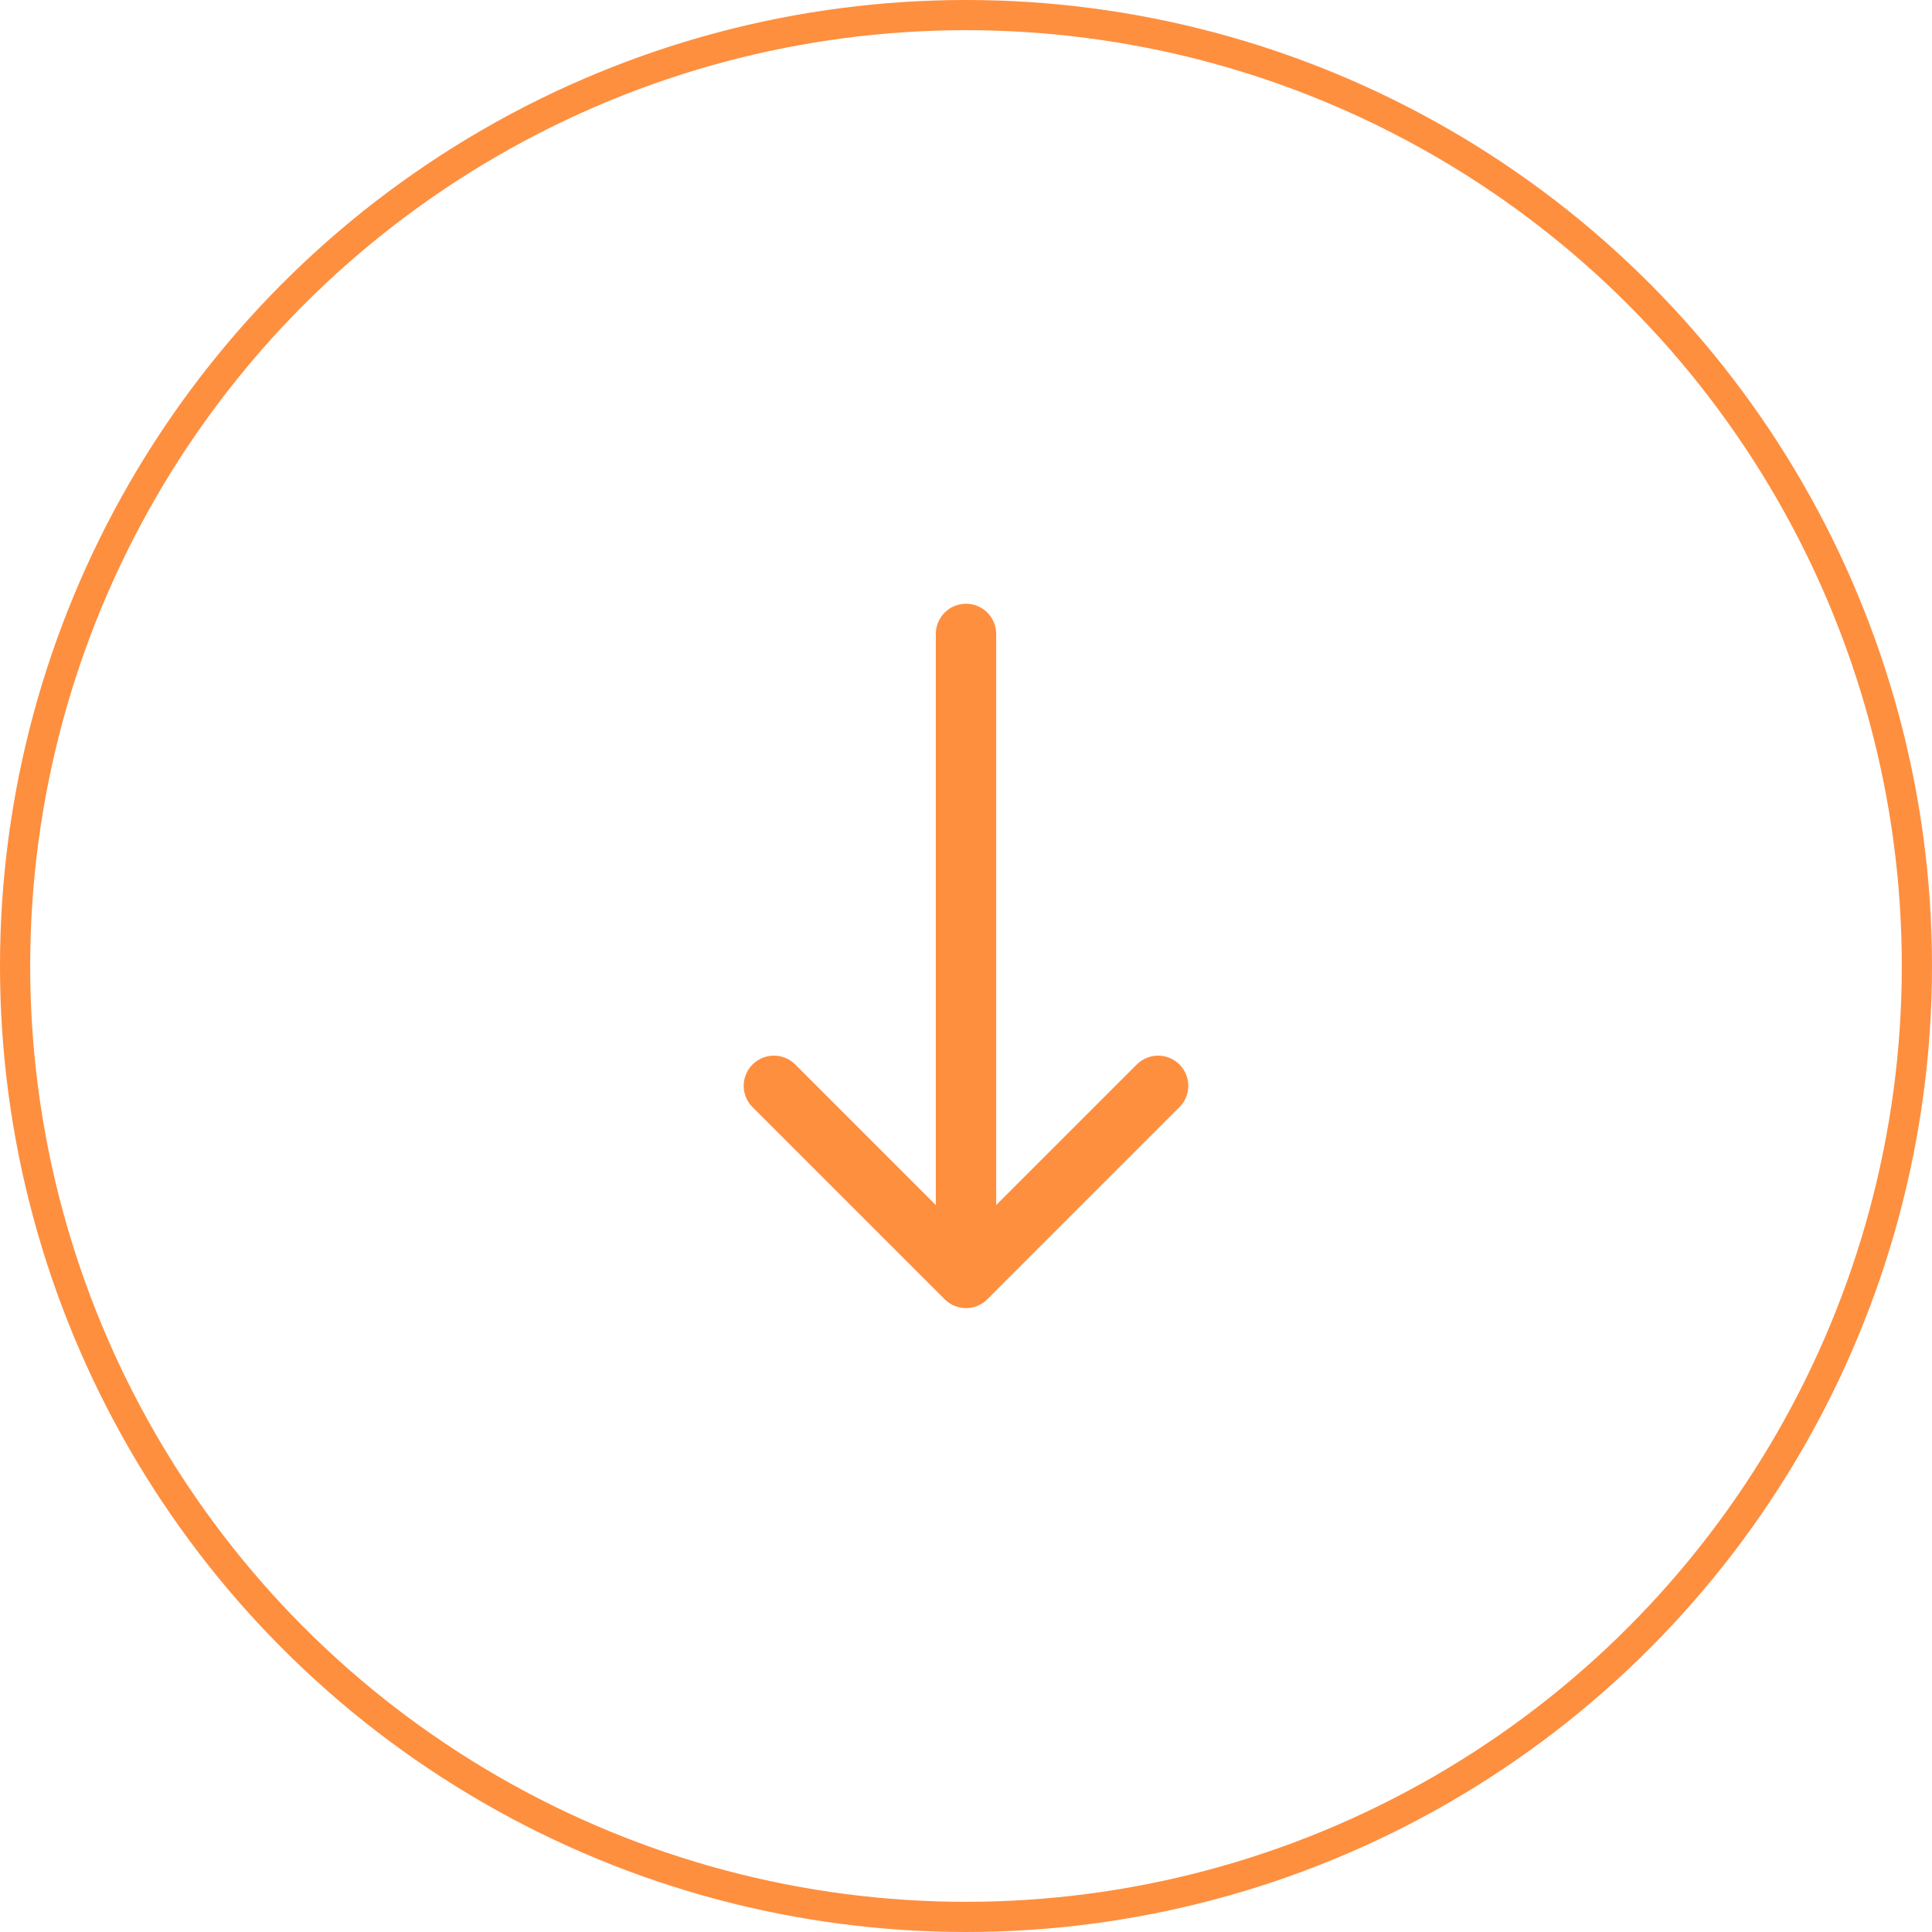 <svg width="64" height="64" viewBox="0 0 64 64" fill="none" xmlns="http://www.w3.org/2000/svg">
<circle cx="32" cy="32" r="31.5" stroke="#FE8F3F"/>
<path d="M33 21C33 20.448 32.552 20 32 20C31.448 20 31 20.448 31 21L33 21ZM31.293 43.04C31.683 43.431 32.317 43.431 32.707 43.04L39.071 36.676C39.462 36.286 39.462 35.653 39.071 35.262C38.681 34.872 38.047 34.872 37.657 35.262L32 40.919L26.343 35.262C25.953 34.872 25.32 34.872 24.929 35.262C24.538 35.653 24.538 36.286 24.929 36.676L31.293 43.04ZM31 21L31 42.333L33 42.333L33 21L31 21Z" fill="#FE8F3F"/>
</svg>
